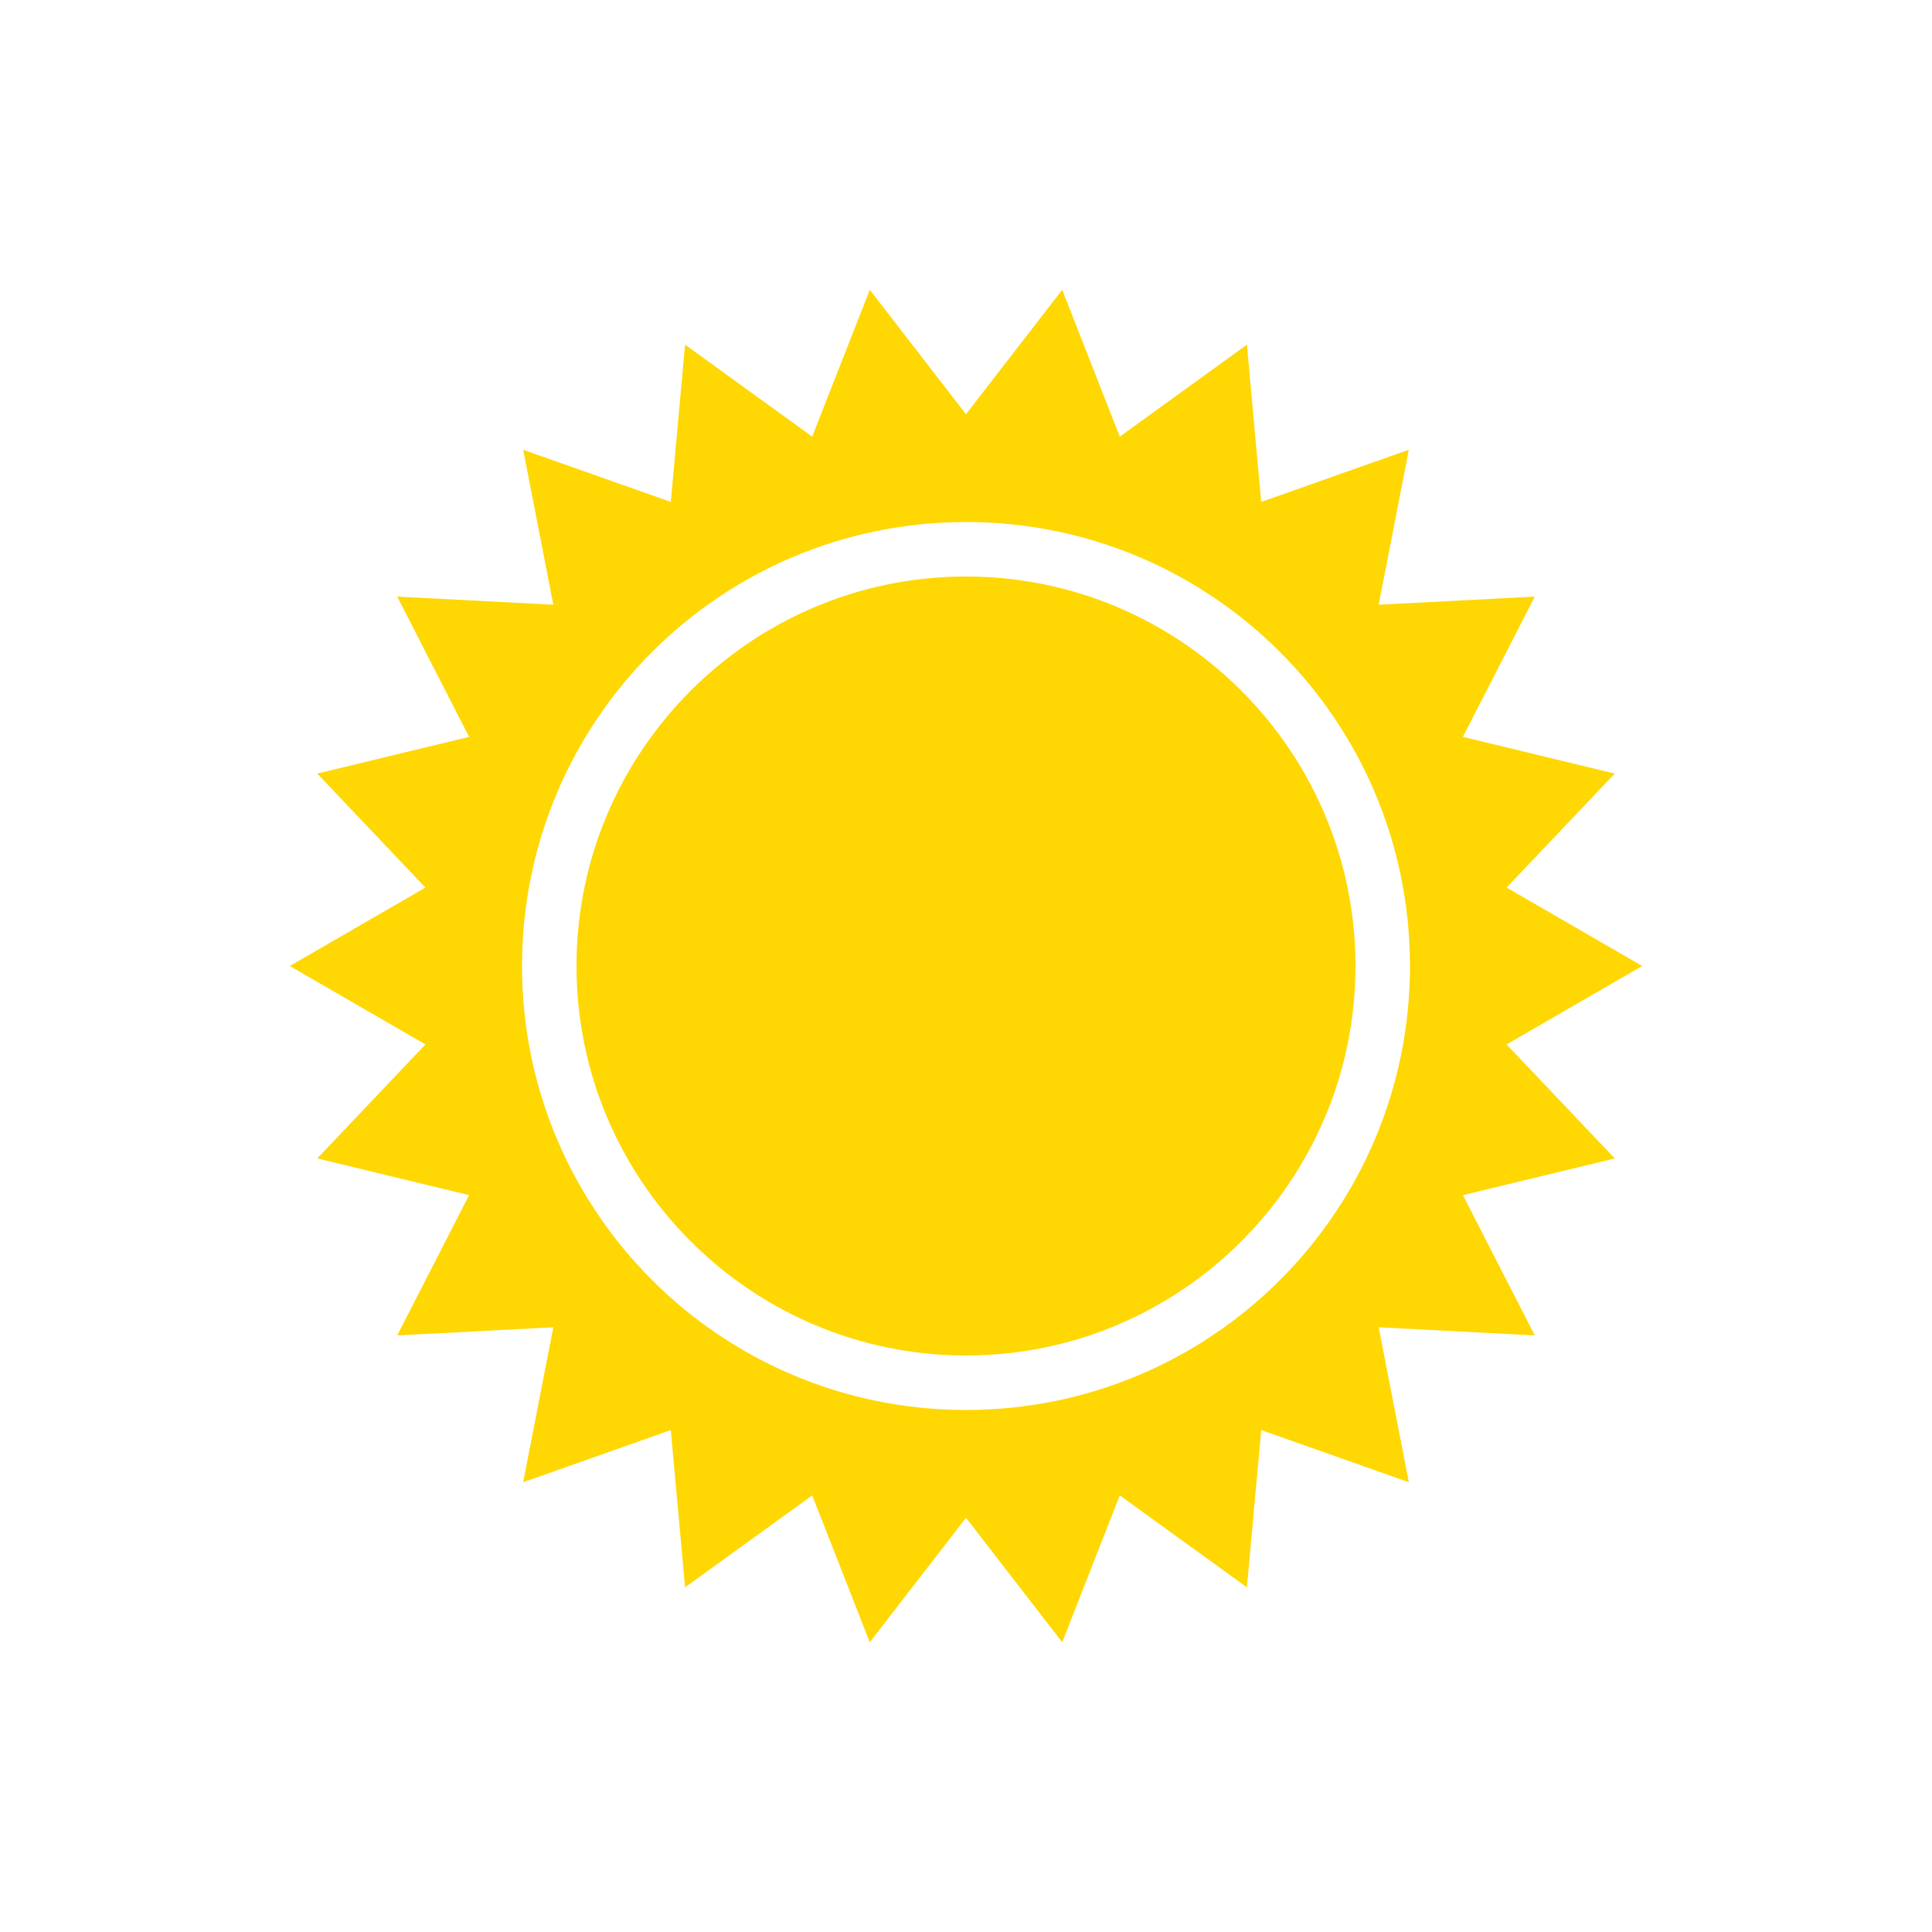 <svg xmlns="http://www.w3.org/2000/svg" xmlns:xlink="http://www.w3.org/1999/xlink" id="Capa_1" x="0px" y="0px" viewBox="0 0 500 500" style="enable-background:new 0 0 500 500;" xml:space="preserve"><style type="text/css">	.st0{fill:#FFFFFF;}	.st1{fill:#FFD702;}</style><rect class="st0" width="500" height="500"></rect><g>	<polygon class="st1" points="425,250 389.9,270.3 417.9,299.8 378.6,309.3 397.2,345.6 356.8,343.5 364.6,383.6 326.4,370.1   322.7,410.8 289.8,387 274.9,425 250,392.8 225.1,425 210.2,387 177.3,410.8 173.6,370.1 135.4,383.6 143.2,343.5 102.8,345.6   121.4,309.3 82.1,299.8 110.1,270.3 75,250 110.1,229.7 82.1,200.2 121.4,190.7 102.8,154.4 143.2,156.5 135.4,116.4 173.6,129.9   177.3,89.2 210.2,113 225.1,75 250,107.2 274.9,75 289.8,113 322.7,89.2 326.4,129.9 364.6,116.4 356.8,156.5 397.2,154.4   378.6,190.7 417.9,200.2 389.9,229.7  "></polygon>	<path class="st0" d="M250,149.2c55.6,0,100.8,45.2,100.8,100.8S305.6,350.8,250,350.8S149.2,305.6,149.2,250S194.4,149.2,250,149.2   M250,135.1c-63.5,0-114.9,51.4-114.9,114.9c0,63.5,51.4,114.9,114.9,114.9S364.9,313.5,364.9,250  C364.9,186.5,313.5,135.1,250,135.1L250,135.1z"></path></g></svg>